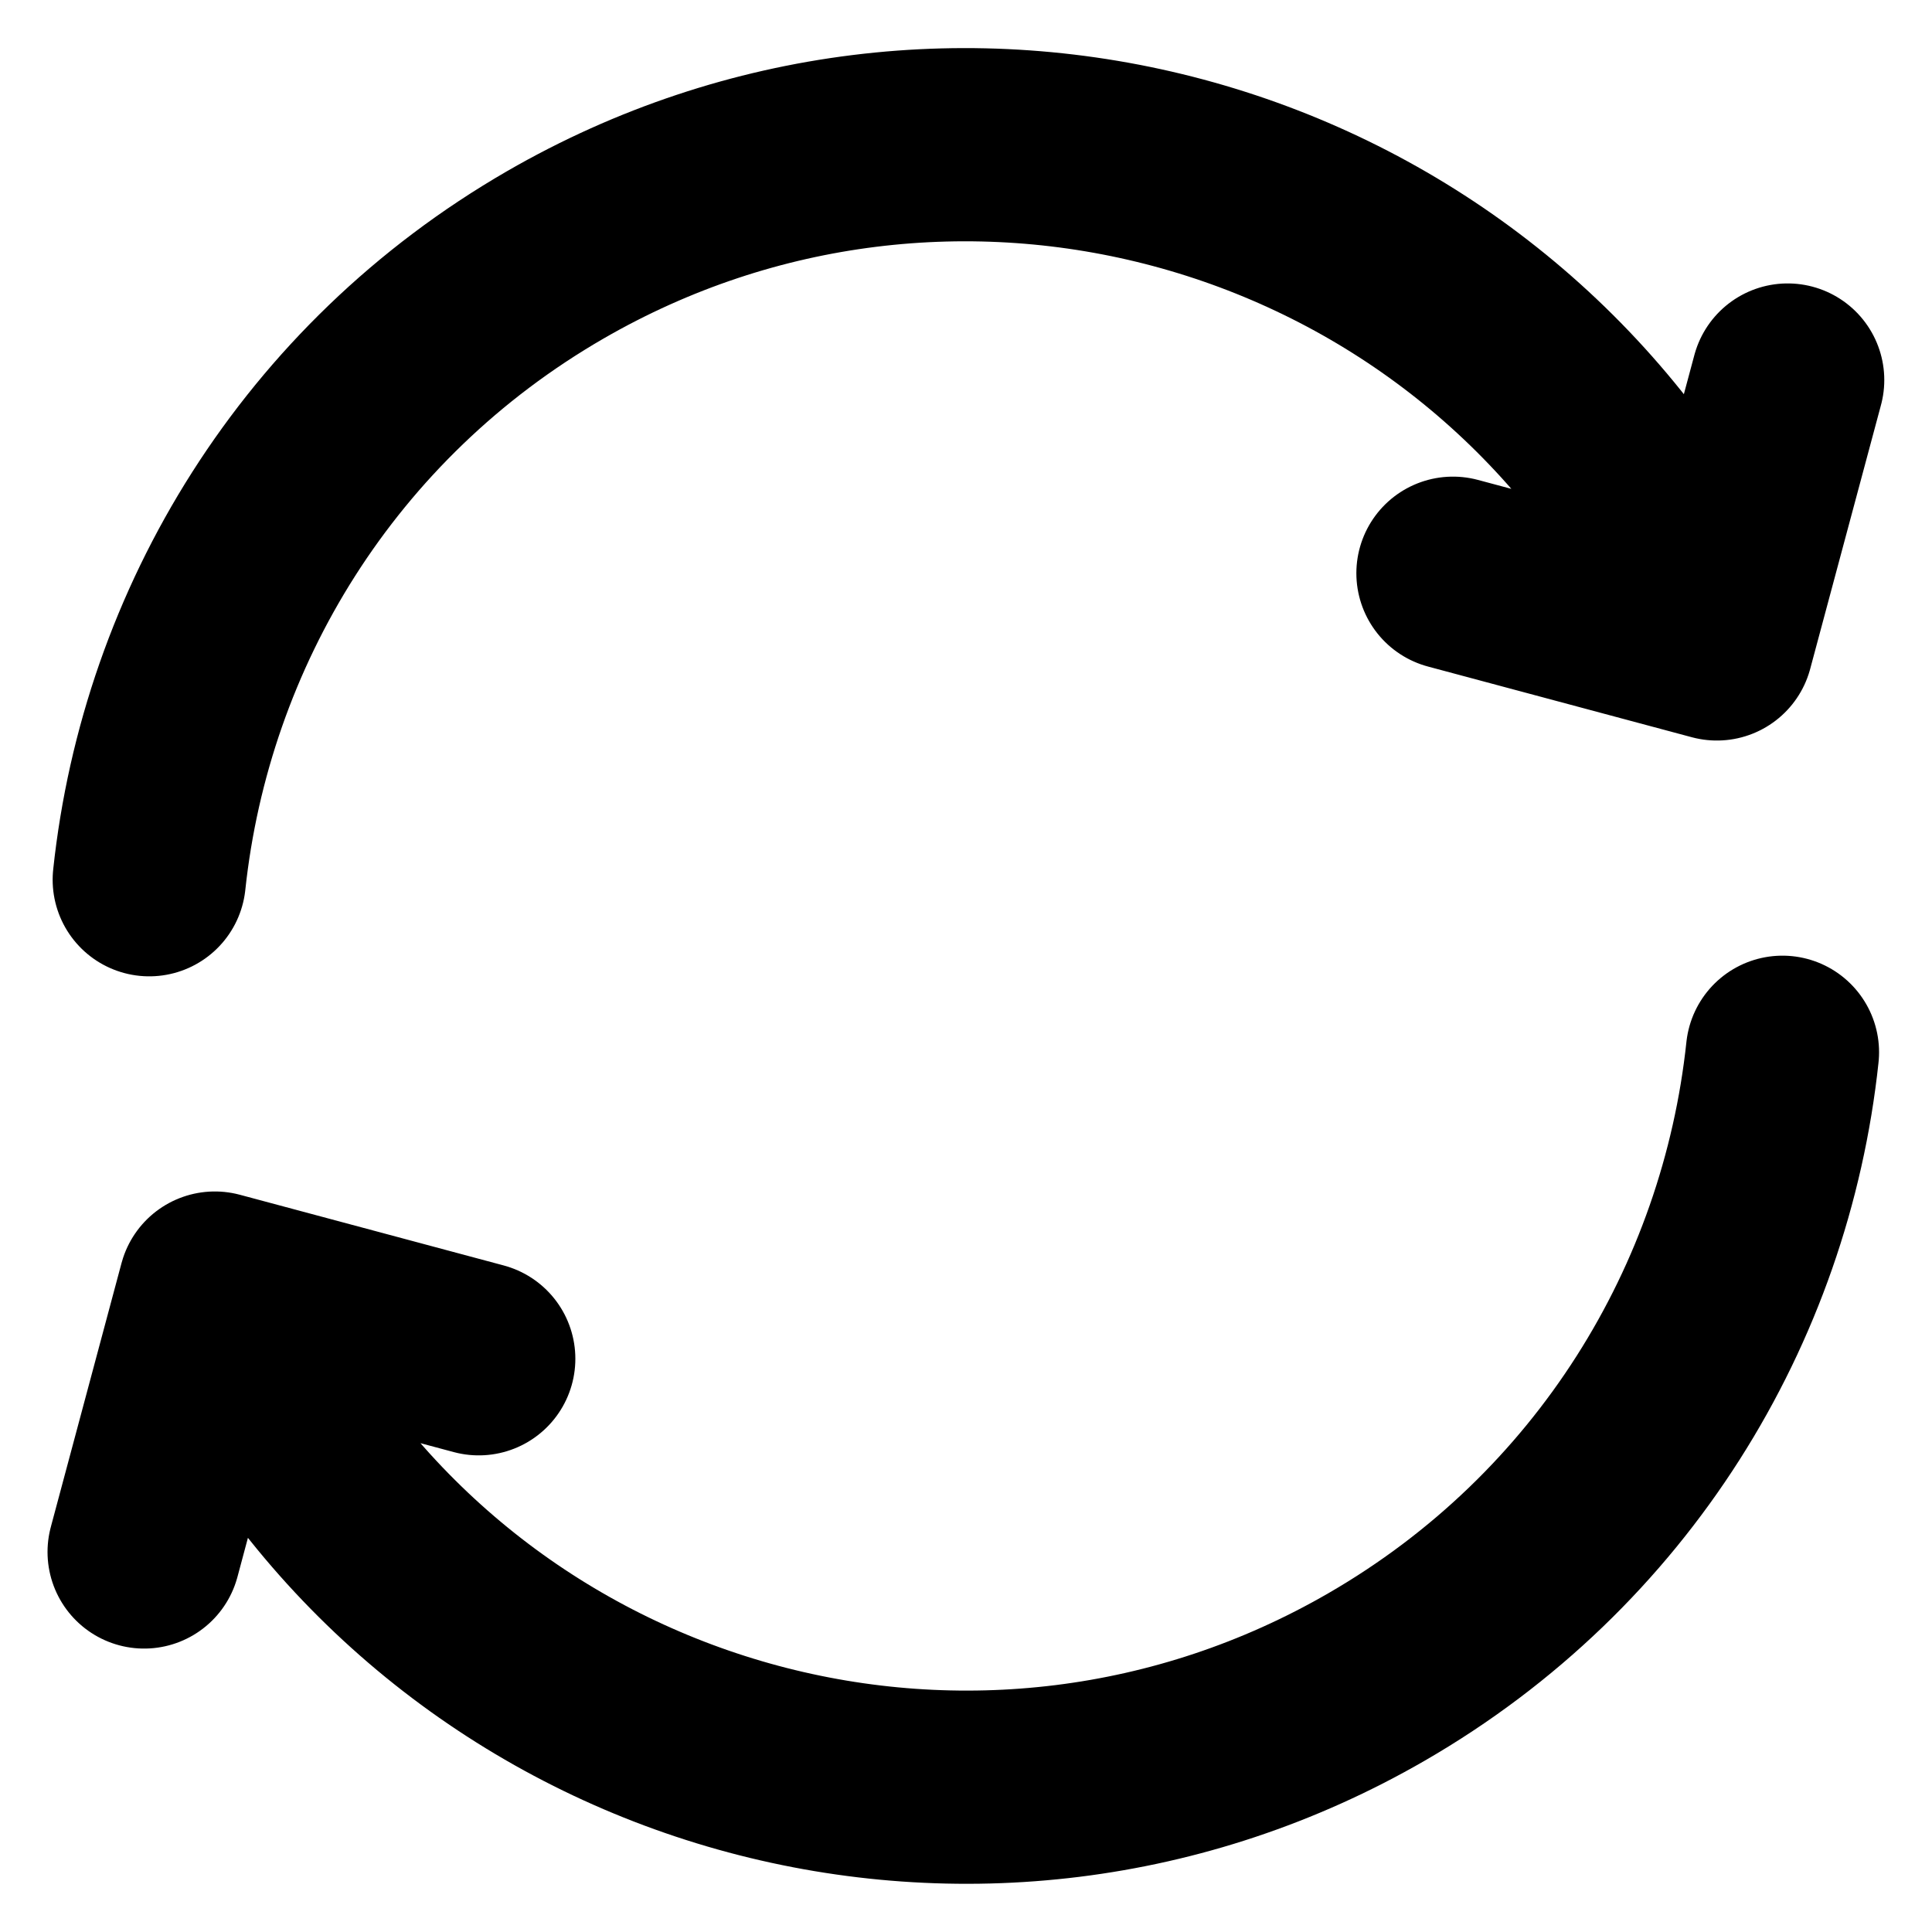 <svg width="20" height="20" viewBox="0 0 20 20" fill="none" xmlns="http://www.w3.org/2000/svg">
<path d="M18.452 10.893C18.174 13.503 16.695 15.948 14.248 17.361C10.183 19.708 4.984 18.315 2.637 14.25L2.387 13.817M1.545 9.107C1.823 6.497 3.302 4.051 5.749 2.638C9.814 0.291 15.013 1.684 17.36 5.749L17.61 6.182M1.492 16.066L2.224 13.334L4.956 14.066M15.041 5.934L17.773 6.666L18.506 3.934" stroke="black" stroke-width="2" stroke-linecap="round" stroke-linejoin="round"/>
</svg>
